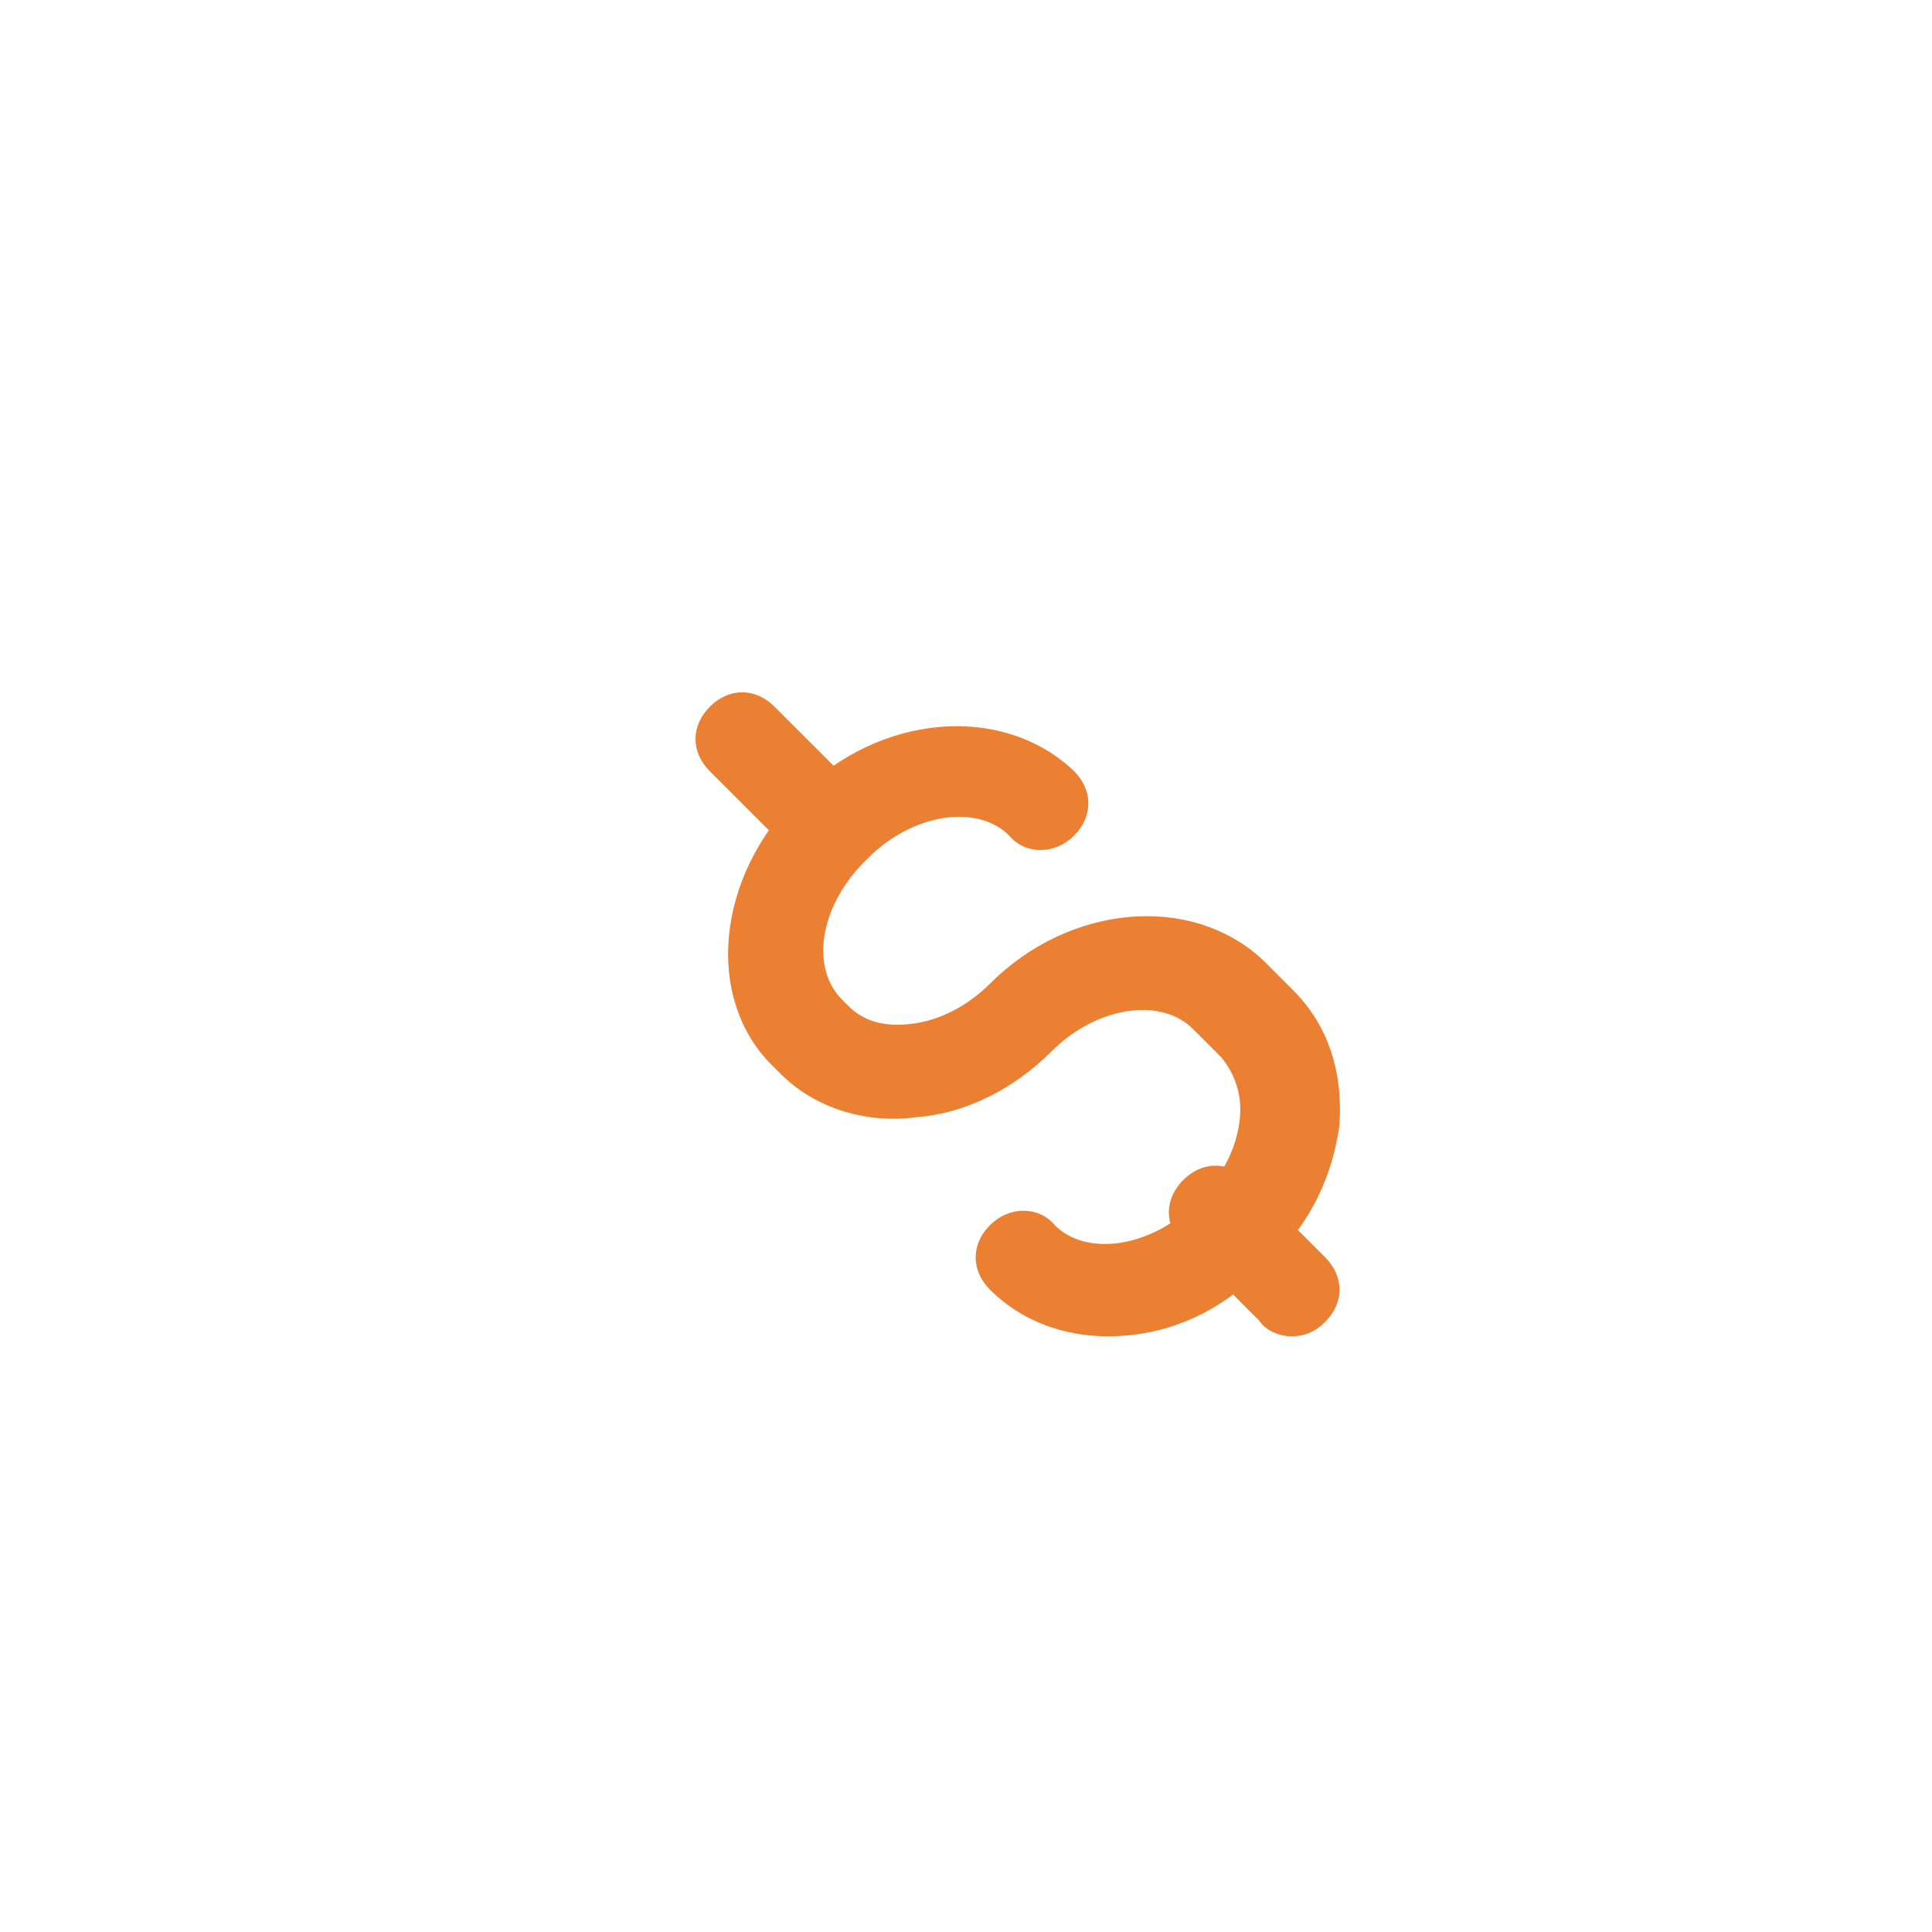 <?xml version="1.0" encoding="UTF-8"?> <!-- Generator: Adobe Illustrator 28.0.0, SVG Export Plug-In . SVG Version: 6.00 Build 0) --> <svg xmlns="http://www.w3.org/2000/svg" xmlns:xlink="http://www.w3.org/1999/xlink" version="1.1" id="Layer_1" x="0px" y="0px" width="60px" height="60px" viewBox="0 0 60 60" style="enable-background:new 0 0 60 60;" xml:space="preserve"> <style type="text/css"> .st0{filter:url(#Adobe_OpacityMaskFilter);} .st1{fill-rule:evenodd;clip-rule:evenodd;fill:#FFFFFF;} .st2{mask:url(#mask-2_00000148632899581626442600000000819291747909548713_);fill-rule:evenodd;clip-rule:evenodd;fill:#FFFFFF;stroke:#FFFFFF;} .st3{fill-rule:evenodd;clip-rule:evenodd;fill:#FFFFFF;stroke:#FFFFFF;} .st4{fill-rule:evenodd;clip-rule:evenodd;fill:#EC8032;stroke:#EC8032;} </style> <g id="Group-3" transform="translate(3.161, 3.161)"> <defs> <filter id="Adobe_OpacityMaskFilter" x="0.6" y="0.6" width="56.8" height="56.6"> <feColorMatrix type="matrix" values="1 0 0 0 0 0 1 0 0 0 0 0 1 0 0 0 0 0 1 0"></feColorMatrix> </filter> </defs> <mask maskUnits="userSpaceOnUse" x="0.6" y="0.6" width="56.8" height="56.6" id="mask-2_00000148632899581626442600000000819291747909548713_"> <g class="st0"> <polygon id="path-1_00000084509123815461683340000017972978950208067006_" class="st1" points="1.1,1.1 56.8,1.1 56.8,56.7 1.1,56.7 "></polygon> </g> </mask> <path id="Fill-1" class="st2" d="M34,56.7c-0.2,0-0.5-0.1-0.7-0.3l-32-31.9C1.1,24.3,1,24,1.1,23.7L4.8,5.5 c0.1-0.4,0.4-0.7,0.7-0.7L11,3.7c0.5-0.1,1,0.2,1.1,0.7c0.1,0.5-0.2,1-0.7,1.1l-4.9,1L3,23.6L34,54.5l20.6-20.6L23.6,3l-8.4,1.7 c-0.5,0.1-1-0.2-1.1-0.7c-0.1-0.5,0.2-1,0.7-1.1l8.9-1.8c0.3-0.1,0.6,0,0.8,0.3l32,31.9c0.4,0.4,0.4,1,0,1.3L34.6,56.4 C34.4,56.6,34.2,56.7,34,56.7"></path> </g> <path id="Fill-4" class="st3" d="M14.9,16.8c-0.2,0-0.5-0.1-0.6-0.3c-0.4-0.4-0.4-1,0-1.4c1.6-1.7,0.5-5.8-2.3-8.9 C9,3.2,5.2,2,3.6,3.8C2,5.5,3,9.6,5.9,12.6c0.4,0.4,0.4,1,0,1.4c-0.4,0.4-0.9,0.4-1.3,0c-3.7-4-4.7-9.1-2.3-11.6 c2.4-2.6,7.2-1.5,10.9,2.5c3.7,4,4.7,9.1,2.3,11.6C15.3,16.7,15.1,16.8,14.9,16.8"></path> <path id="Fill-6" class="st4" d="M34.4,41c-1.2,0-2.4-0.4-3.3-1.3c-0.4-0.4-0.4-0.9,0-1.3c0.4-0.4,1-0.4,1.3,0 c1.2,1.2,3.5,0.9,5.1-0.7l0.1-0.1c0.8-0.8,1.3-1.8,1.4-2.8c0.1-0.9-0.2-1.7-0.7-2.3l-0.9-0.9c-1.2-1.2-3.5-0.9-5.1,0.7 c-1.1,1.1-2.5,1.8-3.9,1.9c-1.5,0.2-2.9-0.3-3.8-1.2l-0.2-0.2c-2-1.9-1.6-5.4,0.7-7.7l0.1-0.1c2.3-2.3,5.8-2.6,7.8-0.7 c0.4,0.4,0.4,0.9,0,1.3c-0.4,0.4-1,0.4-1.3,0c-1.2-1.2-3.5-0.9-5.1,0.7l-0.1,0.1c-1.6,1.6-1.9,3.8-0.7,5l0.2,0.2 c0.6,0.6,1.4,0.8,2.3,0.7c1-0.1,2-0.6,2.8-1.4c2.3-2.3,5.8-2.6,7.8-0.7l0.9,0.9c1,1,1.4,2.3,1.3,3.8c-0.2,1.4-0.8,2.8-2,3.9 l-0.1,0.1C37.6,40.4,36,41,34.4,41"></path> <path id="Fill-8" class="st4" d="M25.4,26.3c-0.2,0-0.5-0.1-0.6-0.3l-2.4-2.4c-0.4-0.4-0.4-0.9,0-1.3c0.4-0.4,0.9-0.4,1.3,0l2.4,2.4 c0.4,0.4,0.4,0.9,0,1.3C25.8,26.2,25.6,26.3,25.4,26.3"></path> <path id="Fill-10" class="st4" d="M40.1,41c-0.2,0-0.5-0.1-0.6-0.3l-2.4-2.4c-0.4-0.4-0.4-0.9,0-1.3c0.4-0.4,0.9-0.4,1.3,0l2.4,2.4 c0.4,0.4,0.4,0.9,0,1.3C40.6,40.9,40.4,41,40.1,41"></path> </svg> 